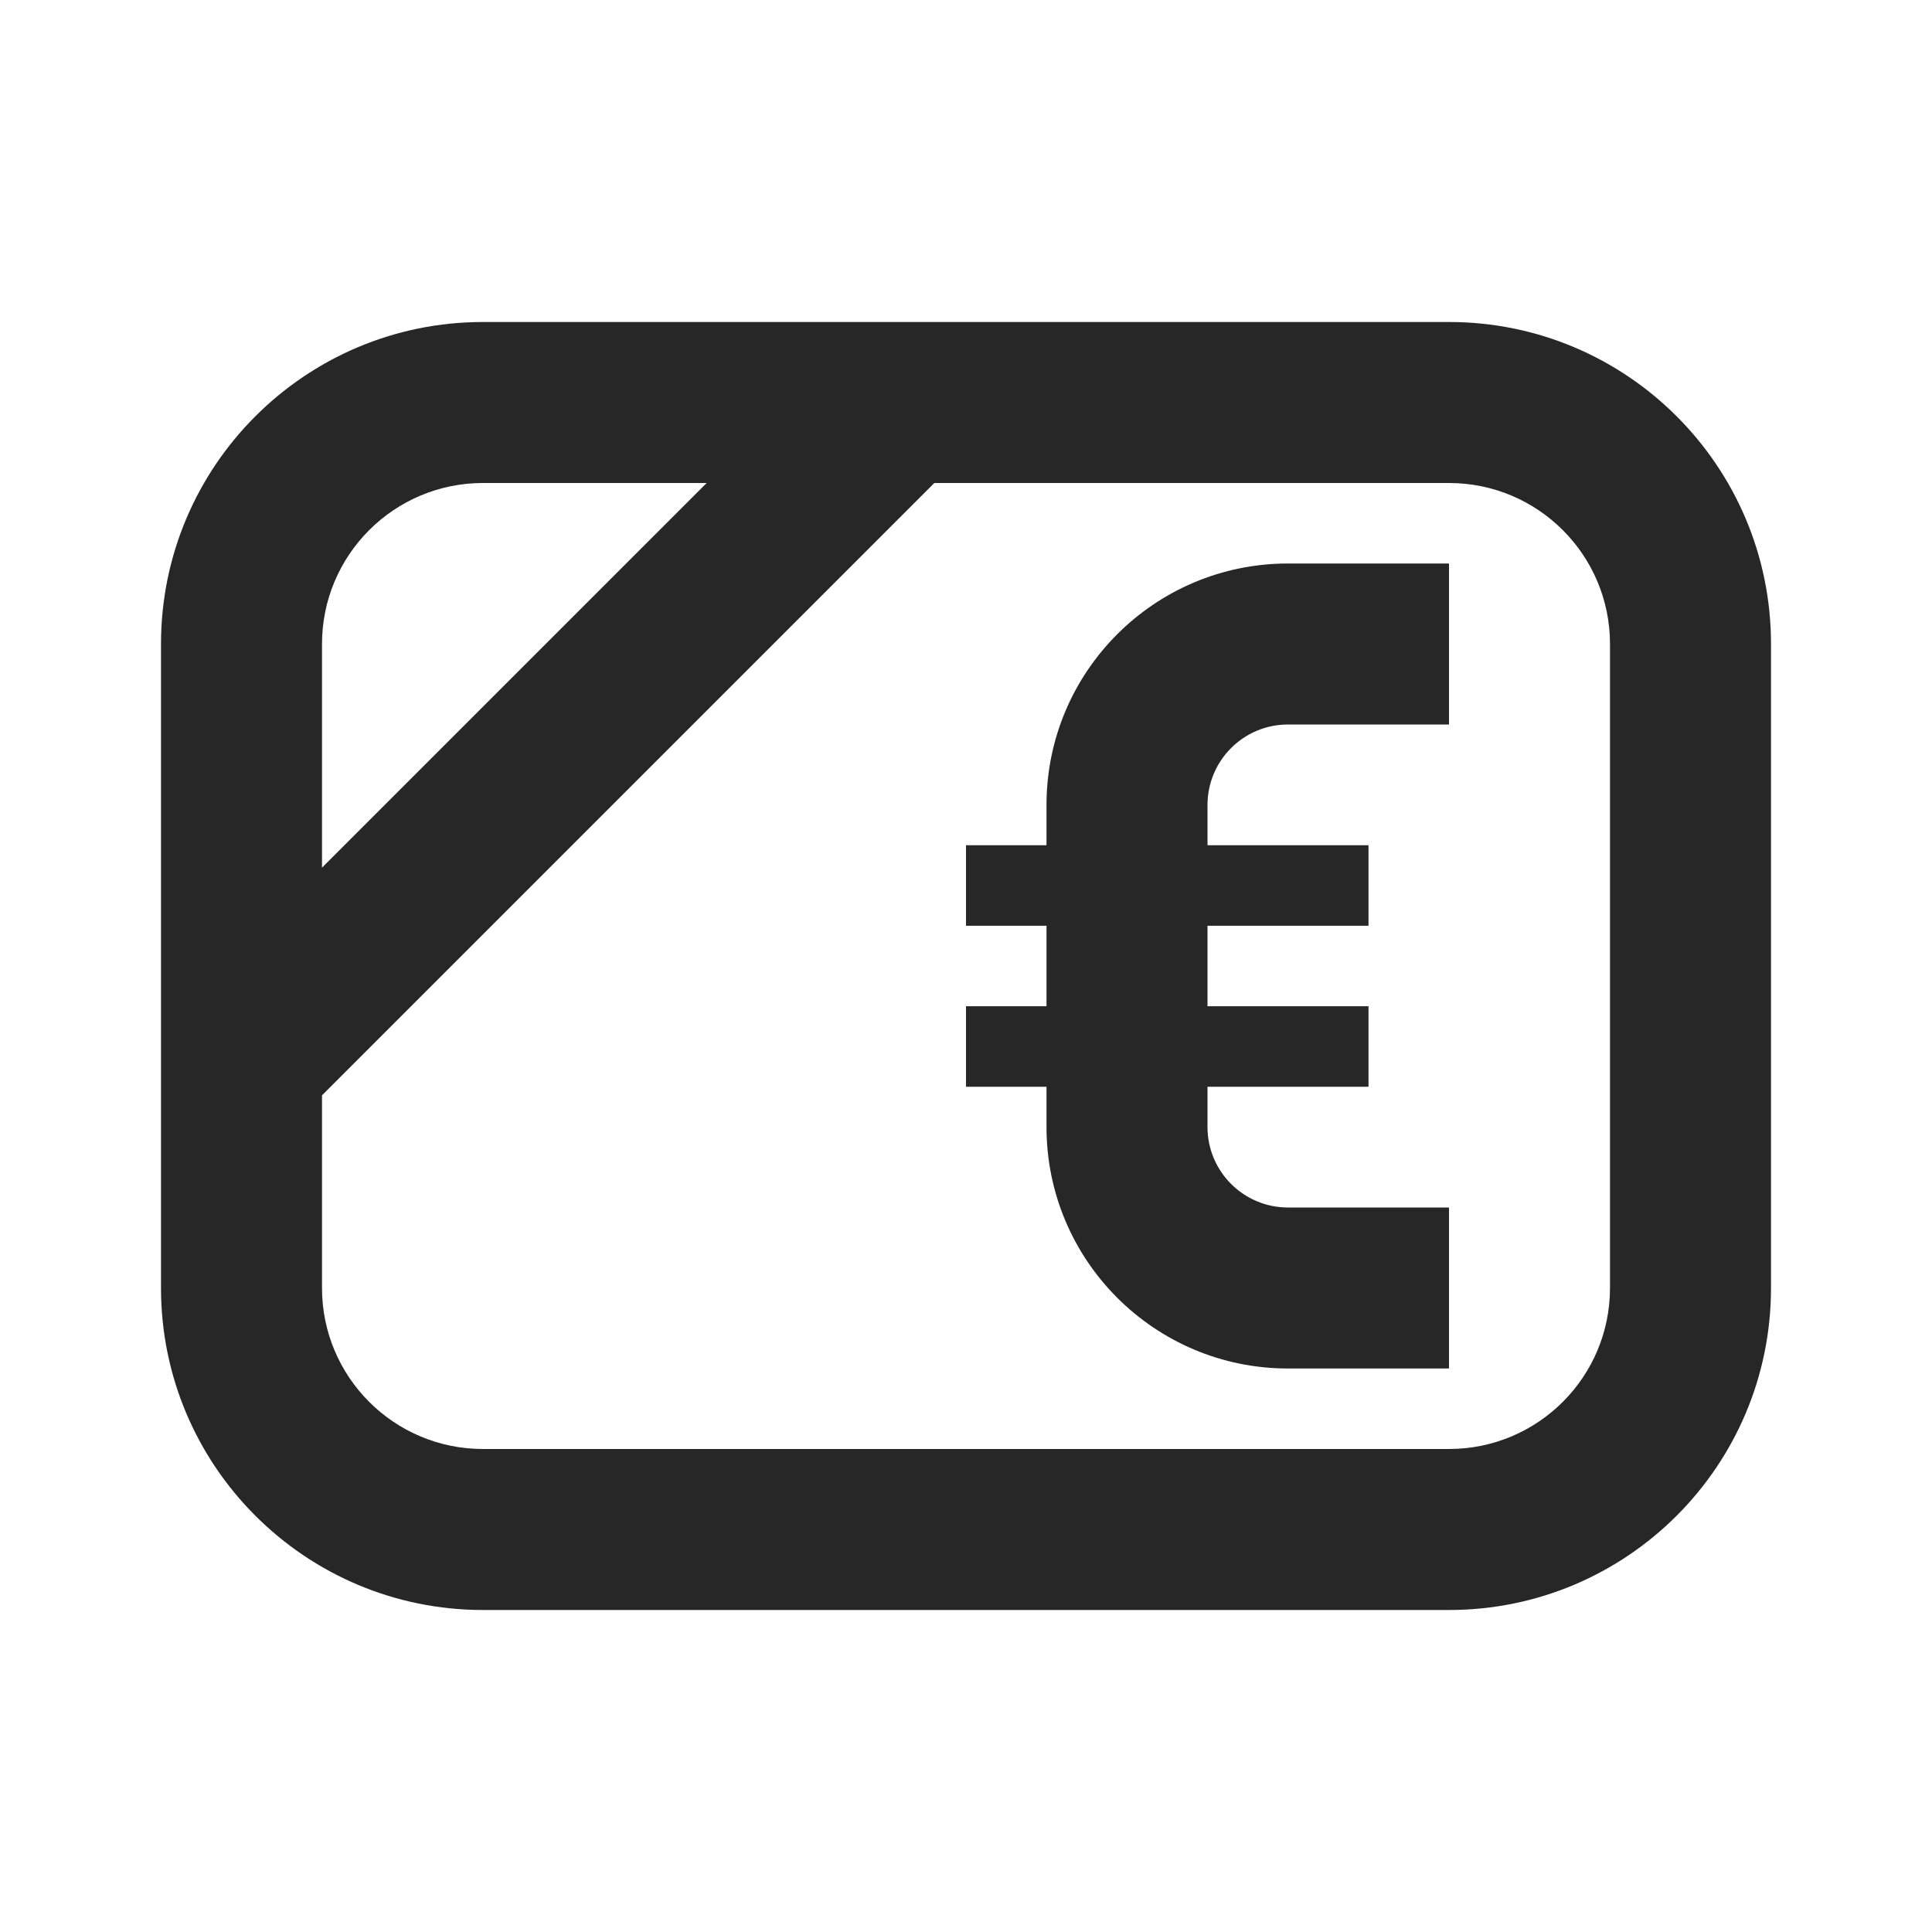 <svg width="72" height="72" viewBox="0 0 72 72" fill="none" xmlns="http://www.w3.org/2000/svg">
<path d="M39 30C39 25.029 43.029 21 48 21H54V27H48C46.343 27 45 28.343 45 30V31.5H51V34.5H45V37.5H51V40.5H45V42C45 43.657 46.343 45 48 45H54V51H48C43.029 51 39 46.971 39 42V40.5H36V37.5H39V34.5H36V31.5H39V30Z" fill="#272727"/>
<path fill-rule="evenodd" clip-rule="evenodd" d="M18 12H54C60.627 12 66 17.373 66 24V48C66 54.627 60.627 60 54 60H18C11.373 60 6 54.627 6 48V24C6 17.373 11.373 12 18 12ZM18 18C14.686 18 12 20.686 12 24V32.335L26.335 18H18ZM12 48V40.82L34.82 18H54C57.314 18 60 20.686 60 24V48C60 51.314 57.314 54 54 54H18C14.686 54 12 51.314 12 48Z" fill="#272727"/>
</svg>
